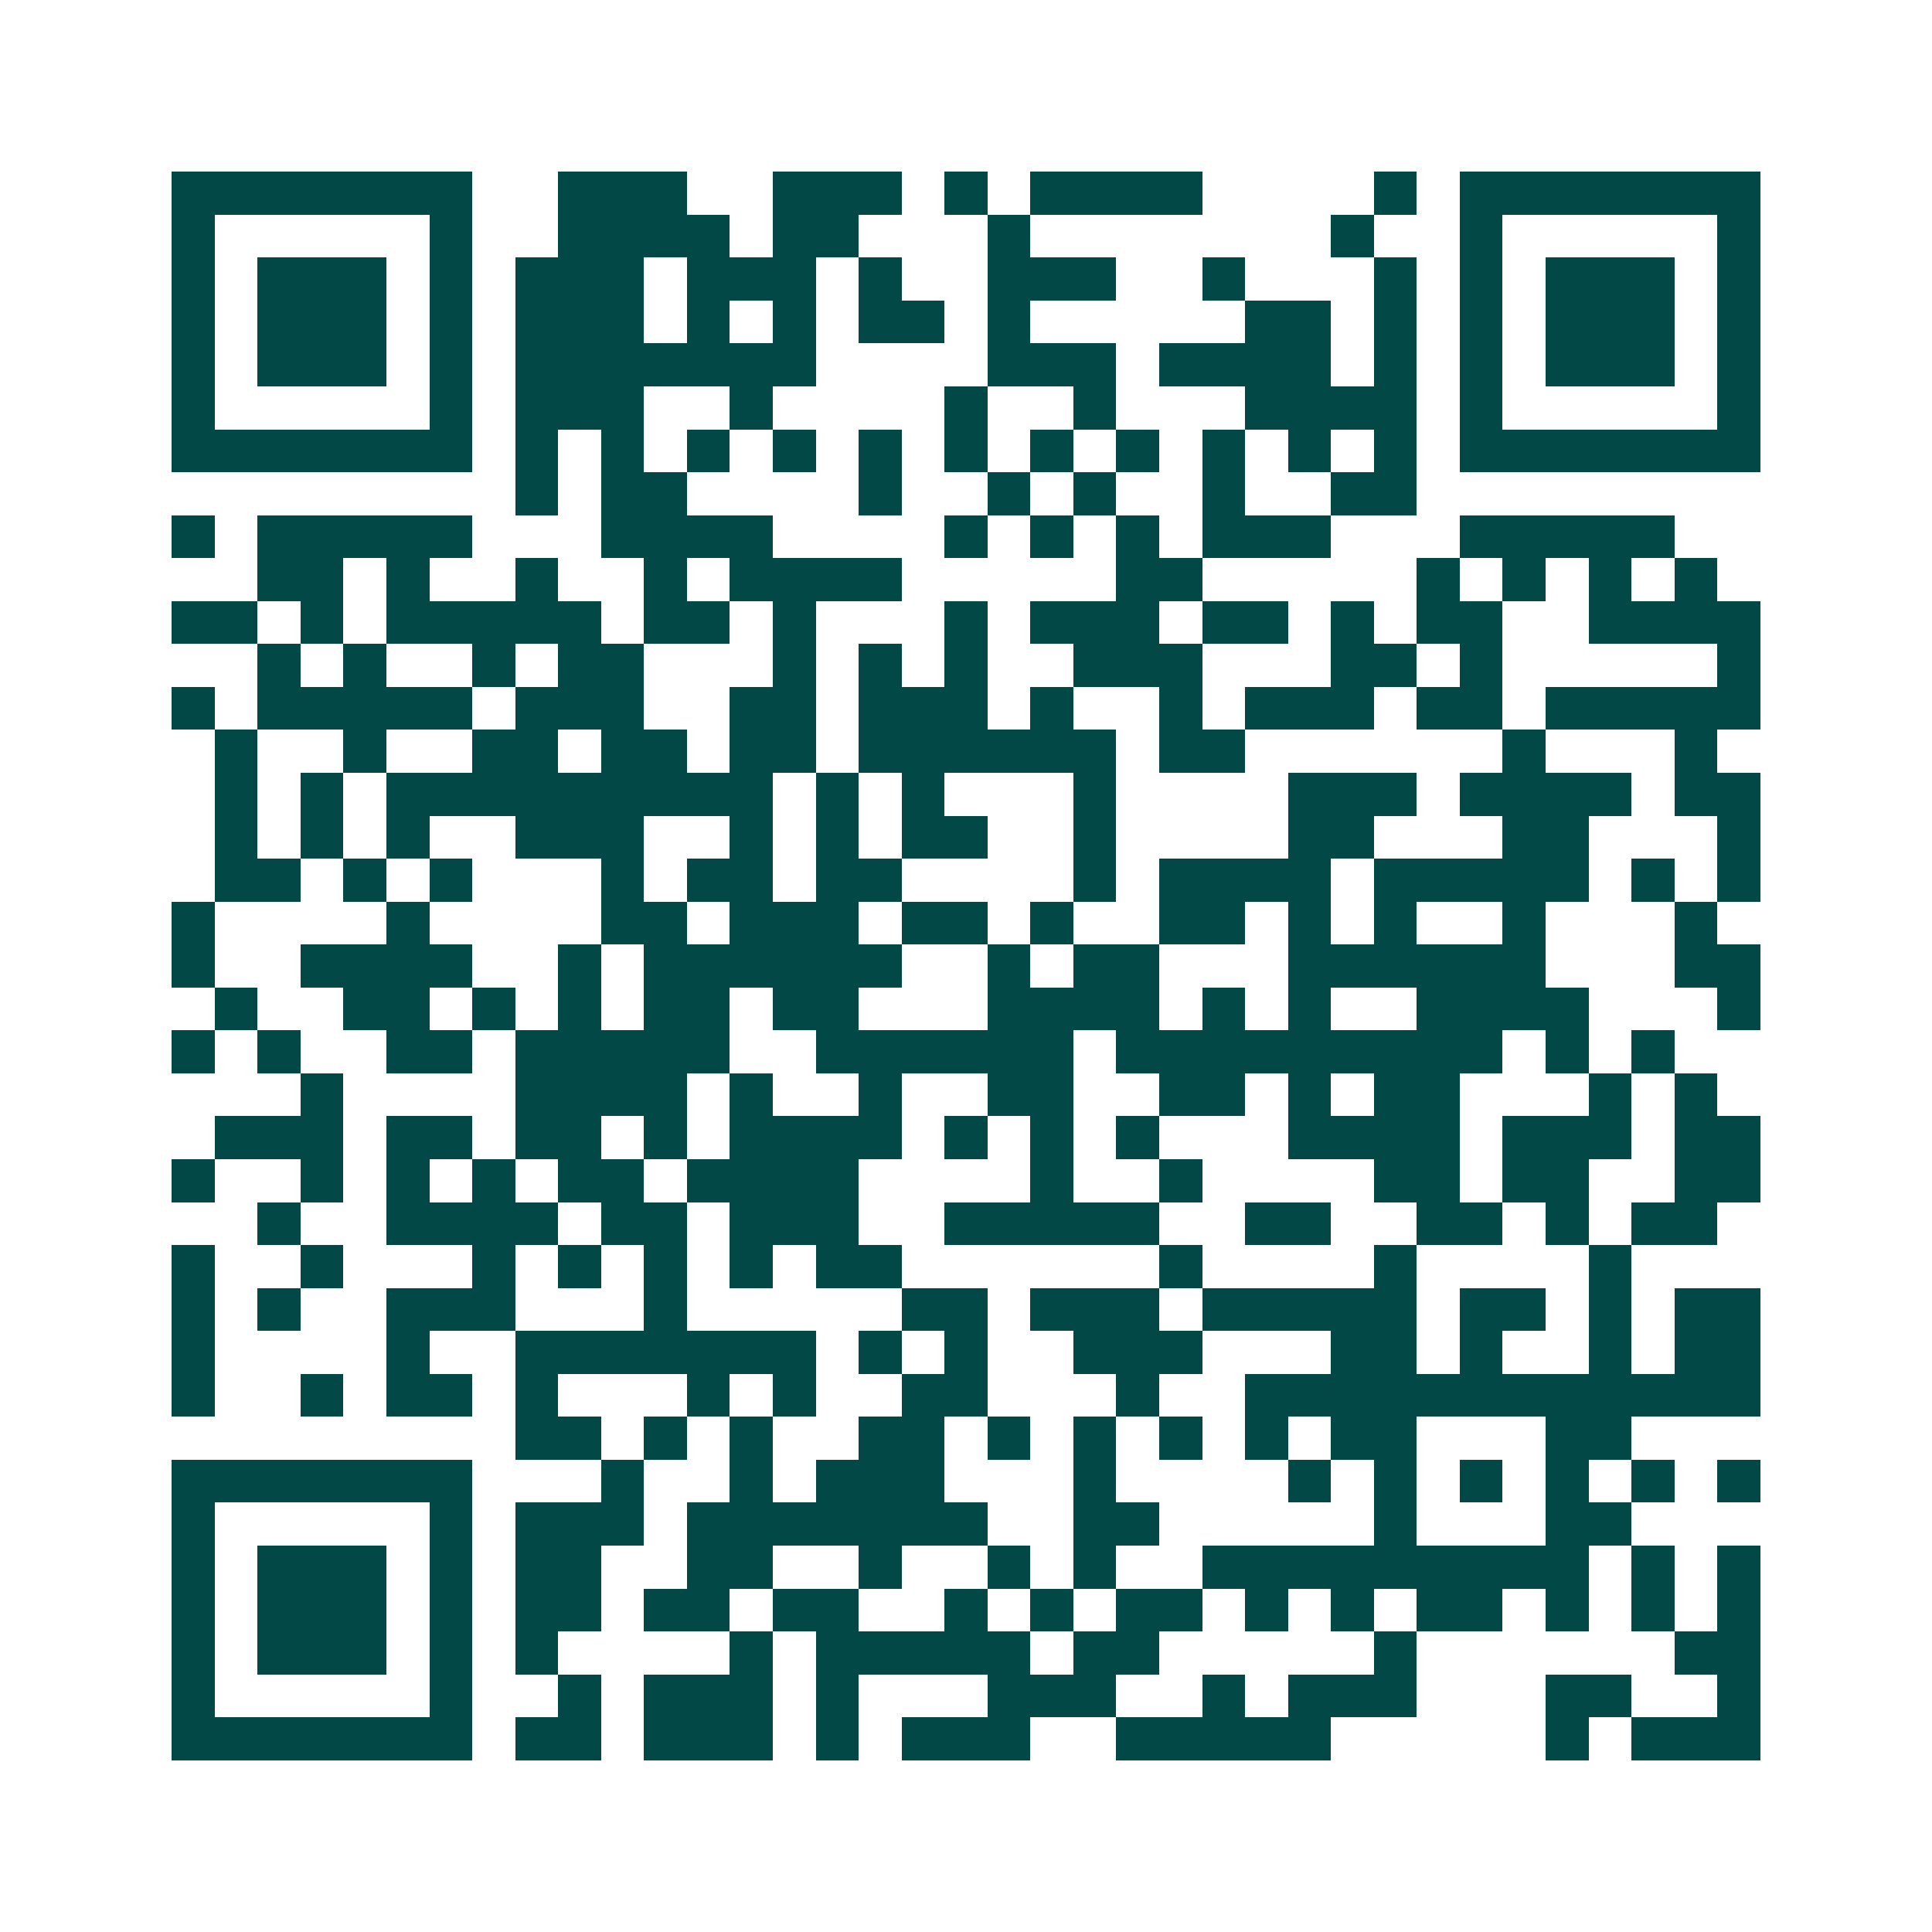 <svg xmlns="http://www.w3.org/2000/svg" width="200" height="200" viewBox="0 0 45 45" shape-rendering="crispEdges"><path fill="#ffffff" d="M0 0h45v45H0z"/><path stroke="#014847" d="M4 4.5h7m2 0h3m2 0h3m1 0h1m1 0h4m4 0h1m1 0h7M4 5.5h1m5 0h1m2 0h4m1 0h2m3 0h1m7 0h1m2 0h1m5 0h1M4 6.5h1m1 0h3m1 0h1m1 0h3m1 0h3m1 0h1m2 0h3m2 0h1m3 0h1m1 0h1m1 0h3m1 0h1M4 7.5h1m1 0h3m1 0h1m1 0h3m1 0h1m1 0h1m1 0h2m1 0h1m5 0h2m1 0h1m1 0h1m1 0h3m1 0h1M4 8.5h1m1 0h3m1 0h1m1 0h7m4 0h3m1 0h4m1 0h1m1 0h1m1 0h3m1 0h1M4 9.5h1m5 0h1m1 0h3m2 0h1m4 0h1m2 0h1m3 0h4m1 0h1m5 0h1M4 10.5h7m1 0h1m1 0h1m1 0h1m1 0h1m1 0h1m1 0h1m1 0h1m1 0h1m1 0h1m1 0h1m1 0h1m1 0h7M12 11.5h1m1 0h2m4 0h1m2 0h1m1 0h1m2 0h1m2 0h2M4 12.5h1m1 0h5m3 0h4m4 0h1m1 0h1m1 0h1m1 0h3m3 0h5M6 13.5h2m1 0h1m2 0h1m2 0h1m1 0h4m5 0h2m5 0h1m1 0h1m1 0h1m1 0h1M4 14.5h2m1 0h1m1 0h5m1 0h2m1 0h1m3 0h1m1 0h3m1 0h2m1 0h1m1 0h2m2 0h4M6 15.5h1m1 0h1m2 0h1m1 0h2m3 0h1m1 0h1m1 0h1m2 0h3m3 0h2m1 0h1m5 0h1M4 16.5h1m1 0h5m1 0h3m2 0h2m1 0h3m1 0h1m2 0h1m1 0h3m1 0h2m1 0h5M5 17.5h1m2 0h1m2 0h2m1 0h2m1 0h2m1 0h6m1 0h2m6 0h1m3 0h1M5 18.5h1m1 0h1m1 0h9m1 0h1m1 0h1m3 0h1m4 0h3m1 0h4m1 0h2M5 19.5h1m1 0h1m1 0h1m2 0h3m2 0h1m1 0h1m1 0h2m2 0h1m4 0h2m3 0h2m3 0h1M5 20.5h2m1 0h1m1 0h1m3 0h1m1 0h2m1 0h2m4 0h1m1 0h4m1 0h5m1 0h1m1 0h1M4 21.5h1m4 0h1m4 0h2m1 0h3m1 0h2m1 0h1m2 0h2m1 0h1m1 0h1m2 0h1m3 0h1M4 22.5h1m2 0h4m2 0h1m1 0h6m2 0h1m1 0h2m3 0h6m3 0h2M5 23.5h1m2 0h2m1 0h1m1 0h1m1 0h2m1 0h2m3 0h4m1 0h1m1 0h1m2 0h4m3 0h1M4 24.5h1m1 0h1m2 0h2m1 0h5m2 0h6m1 0h9m1 0h1m1 0h1M7 25.5h1m4 0h4m1 0h1m2 0h1m2 0h2m2 0h2m1 0h1m1 0h2m3 0h1m1 0h1M5 26.5h3m1 0h2m1 0h2m1 0h1m1 0h4m1 0h1m1 0h1m1 0h1m3 0h4m1 0h3m1 0h2M4 27.5h1m2 0h1m1 0h1m1 0h1m1 0h2m1 0h4m4 0h1m2 0h1m4 0h2m1 0h2m2 0h2M6 28.5h1m2 0h4m1 0h2m1 0h3m2 0h5m2 0h2m2 0h2m1 0h1m1 0h2M4 29.5h1m2 0h1m3 0h1m1 0h1m1 0h1m1 0h1m1 0h2m6 0h1m4 0h1m4 0h1M4 30.5h1m1 0h1m2 0h3m3 0h1m5 0h2m1 0h3m1 0h5m1 0h2m1 0h1m1 0h2M4 31.5h1m4 0h1m2 0h7m1 0h1m1 0h1m2 0h3m3 0h2m1 0h1m2 0h1m1 0h2M4 32.5h1m2 0h1m1 0h2m1 0h1m3 0h1m1 0h1m2 0h2m3 0h1m2 0h12M12 33.5h2m1 0h1m1 0h1m2 0h2m1 0h1m1 0h1m1 0h1m1 0h1m1 0h2m3 0h2M4 34.5h7m3 0h1m2 0h1m1 0h3m3 0h1m4 0h1m1 0h1m1 0h1m1 0h1m1 0h1m1 0h1M4 35.5h1m5 0h1m1 0h3m1 0h7m2 0h2m5 0h1m3 0h2M4 36.5h1m1 0h3m1 0h1m1 0h2m2 0h2m2 0h1m2 0h1m1 0h1m2 0h9m1 0h1m1 0h1M4 37.5h1m1 0h3m1 0h1m1 0h2m1 0h2m1 0h2m2 0h1m1 0h1m1 0h2m1 0h1m1 0h1m1 0h2m1 0h1m1 0h1m1 0h1M4 38.5h1m1 0h3m1 0h1m1 0h1m4 0h1m1 0h5m1 0h2m5 0h1m6 0h2M4 39.5h1m5 0h1m2 0h1m1 0h3m1 0h1m3 0h3m2 0h1m1 0h3m3 0h2m2 0h1M4 40.5h7m1 0h2m1 0h3m1 0h1m1 0h3m2 0h5m5 0h1m1 0h3"/></svg>
